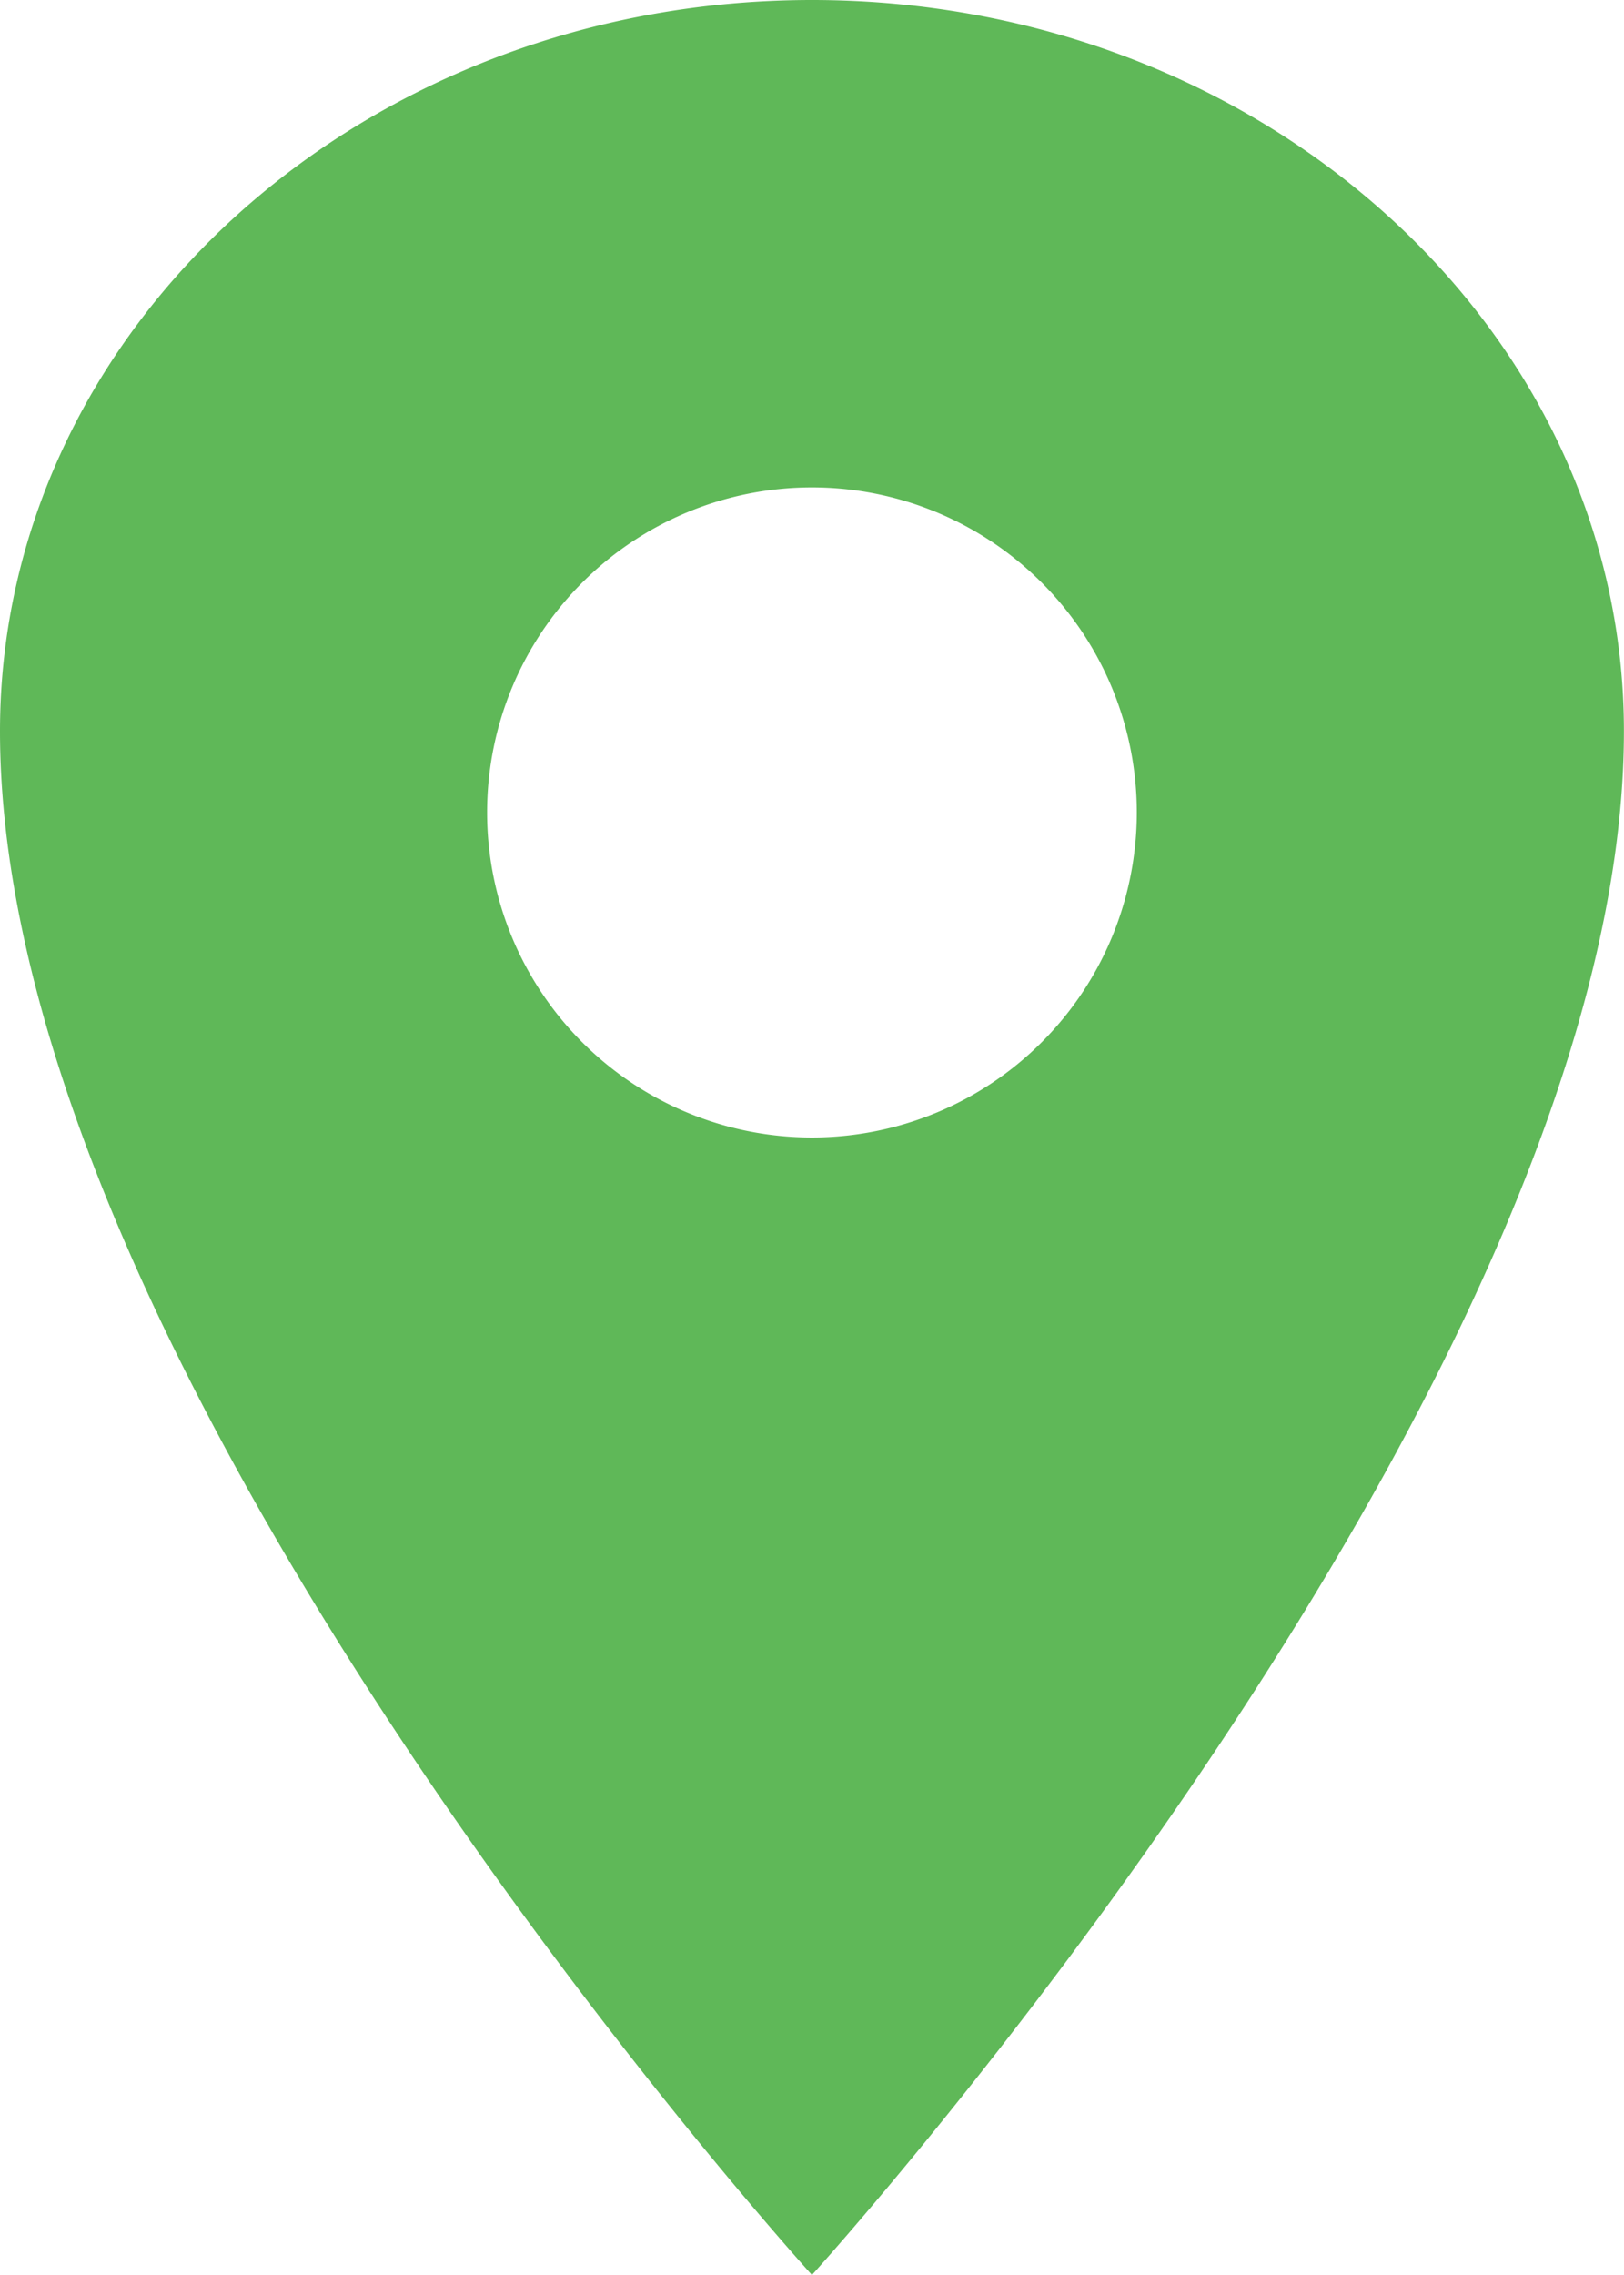 <svg xmlns="http://www.w3.org/2000/svg" width="17.143" height="24" viewBox="0 0 17.143 24"><defs><style>.a{fill:#5fb858;}</style></defs><path class="a" d="M15.321,2.25c-4.732,0-8.571,3.456-8.571,7.714,0,6.857,8.571,16.286,8.571,16.286s8.571-9.429,8.571-16.286C23.893,5.706,20.054,2.25,15.321,2.25Zm0,12a3.429,3.429,0,1,1,3.429-3.429A3.429,3.429,0,0,1,15.321,14.25Z" transform="translate(-6.75 -2.25)"/></svg>